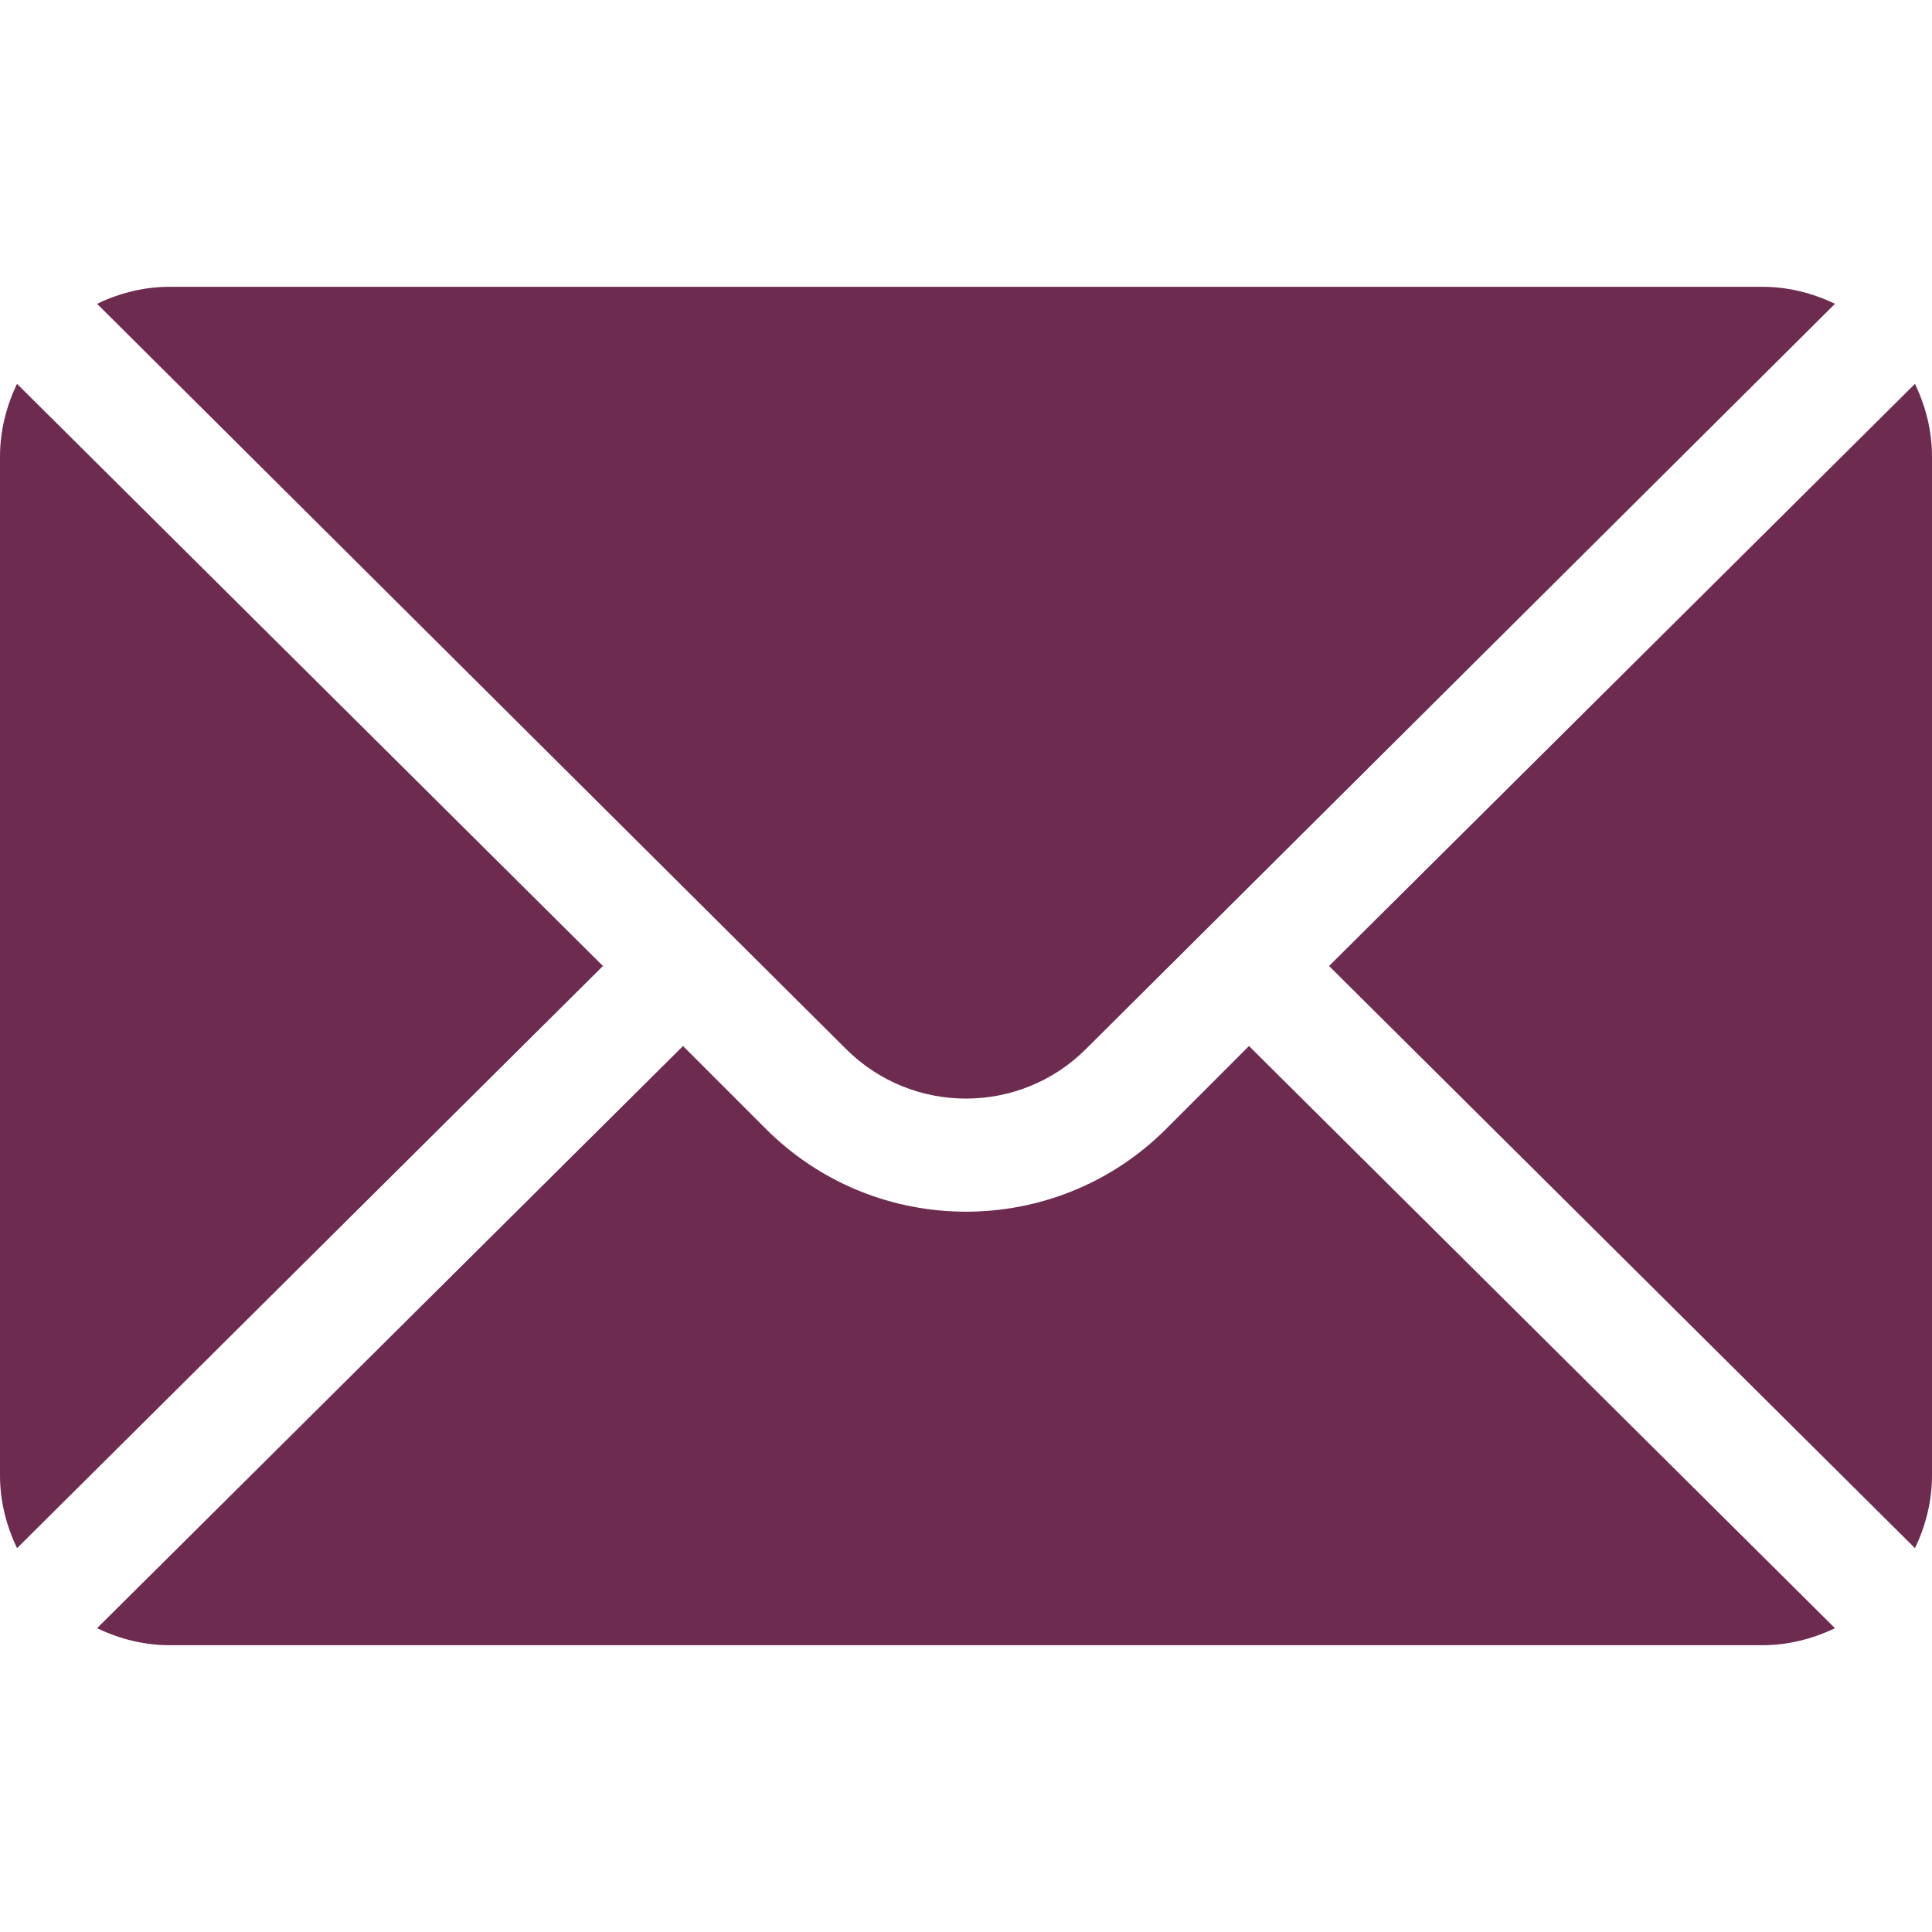 <svg width="36" height="36" viewBox="0 0 36 36" fill="none" xmlns="http://www.w3.org/2000/svg">
<path d="M35.683 7.152L24.765 18L35.683 28.848C35.88 28.435 36 27.979 36 27.492V8.508C36 8.021 35.88 7.565 35.683 7.152Z" fill="#6D2B50"/>
<path d="M32.836 5.344H3.164C2.677 5.344 2.221 5.463 1.809 5.661L15.763 19.545C16.997 20.779 19.003 20.779 20.237 19.545L34.192 5.661C33.779 5.463 33.323 5.344 32.836 5.344Z" fill="#6D2B50"/>
<path d="M0.317 7.152C0.12 7.565 0 8.021 0 8.508V27.492C0 27.979 0.12 28.435 0.317 28.848L11.235 18L0.317 7.152Z" fill="#6D2B50"/>
<path d="M23.273 19.491L21.729 21.036C19.673 23.092 16.327 23.092 14.272 21.036L12.727 19.491L1.809 30.339C2.221 30.537 2.677 30.656 3.164 30.656H32.836C33.323 30.656 33.779 30.537 34.192 30.339L23.273 19.491Z" fill="#6D2B50"/>
</svg>
